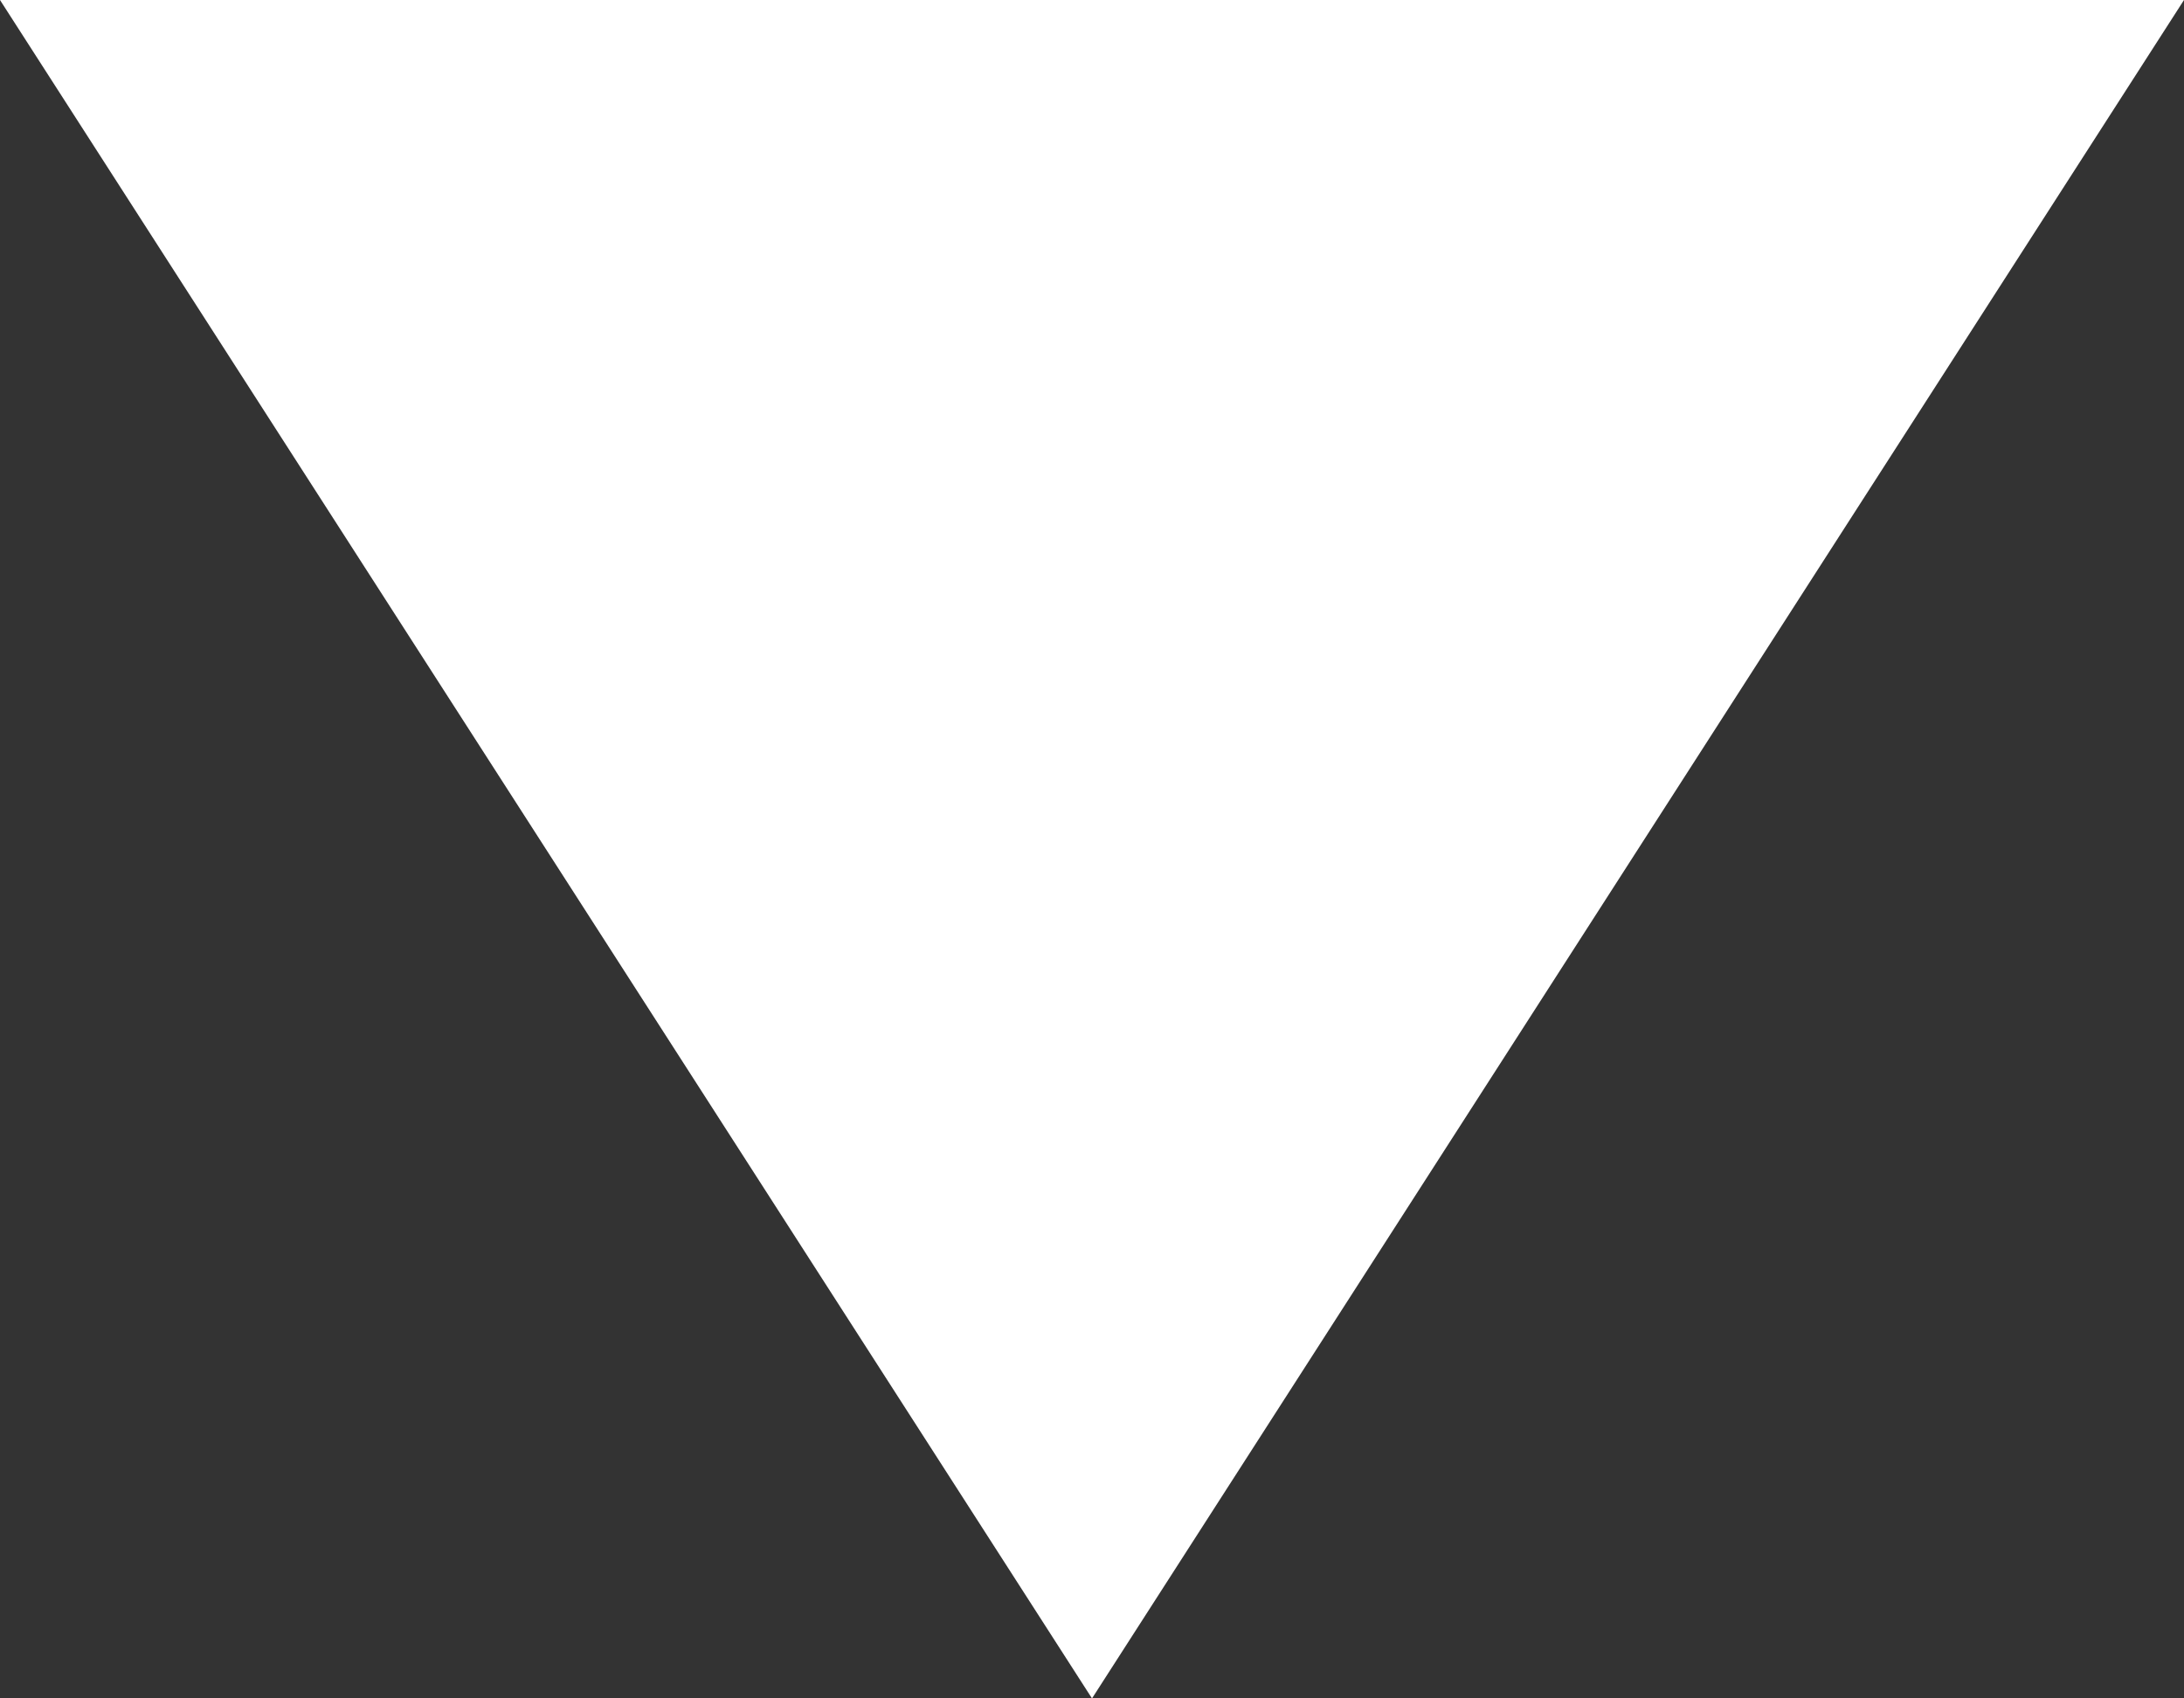 <svg xmlns="http://www.w3.org/2000/svg" width="24" height="18.667" viewBox="0 0 24 18.667">
  <rect x="0" y="0" width="24" height="18.667" fill="#333333" stroke="none"/>
  <path id="多角形_68" data-name="多角形 68" d="M12,0,24,18.667H0Z" transform="translate(24 18.667) rotate(180)" fill="#fff"/>
</svg>
